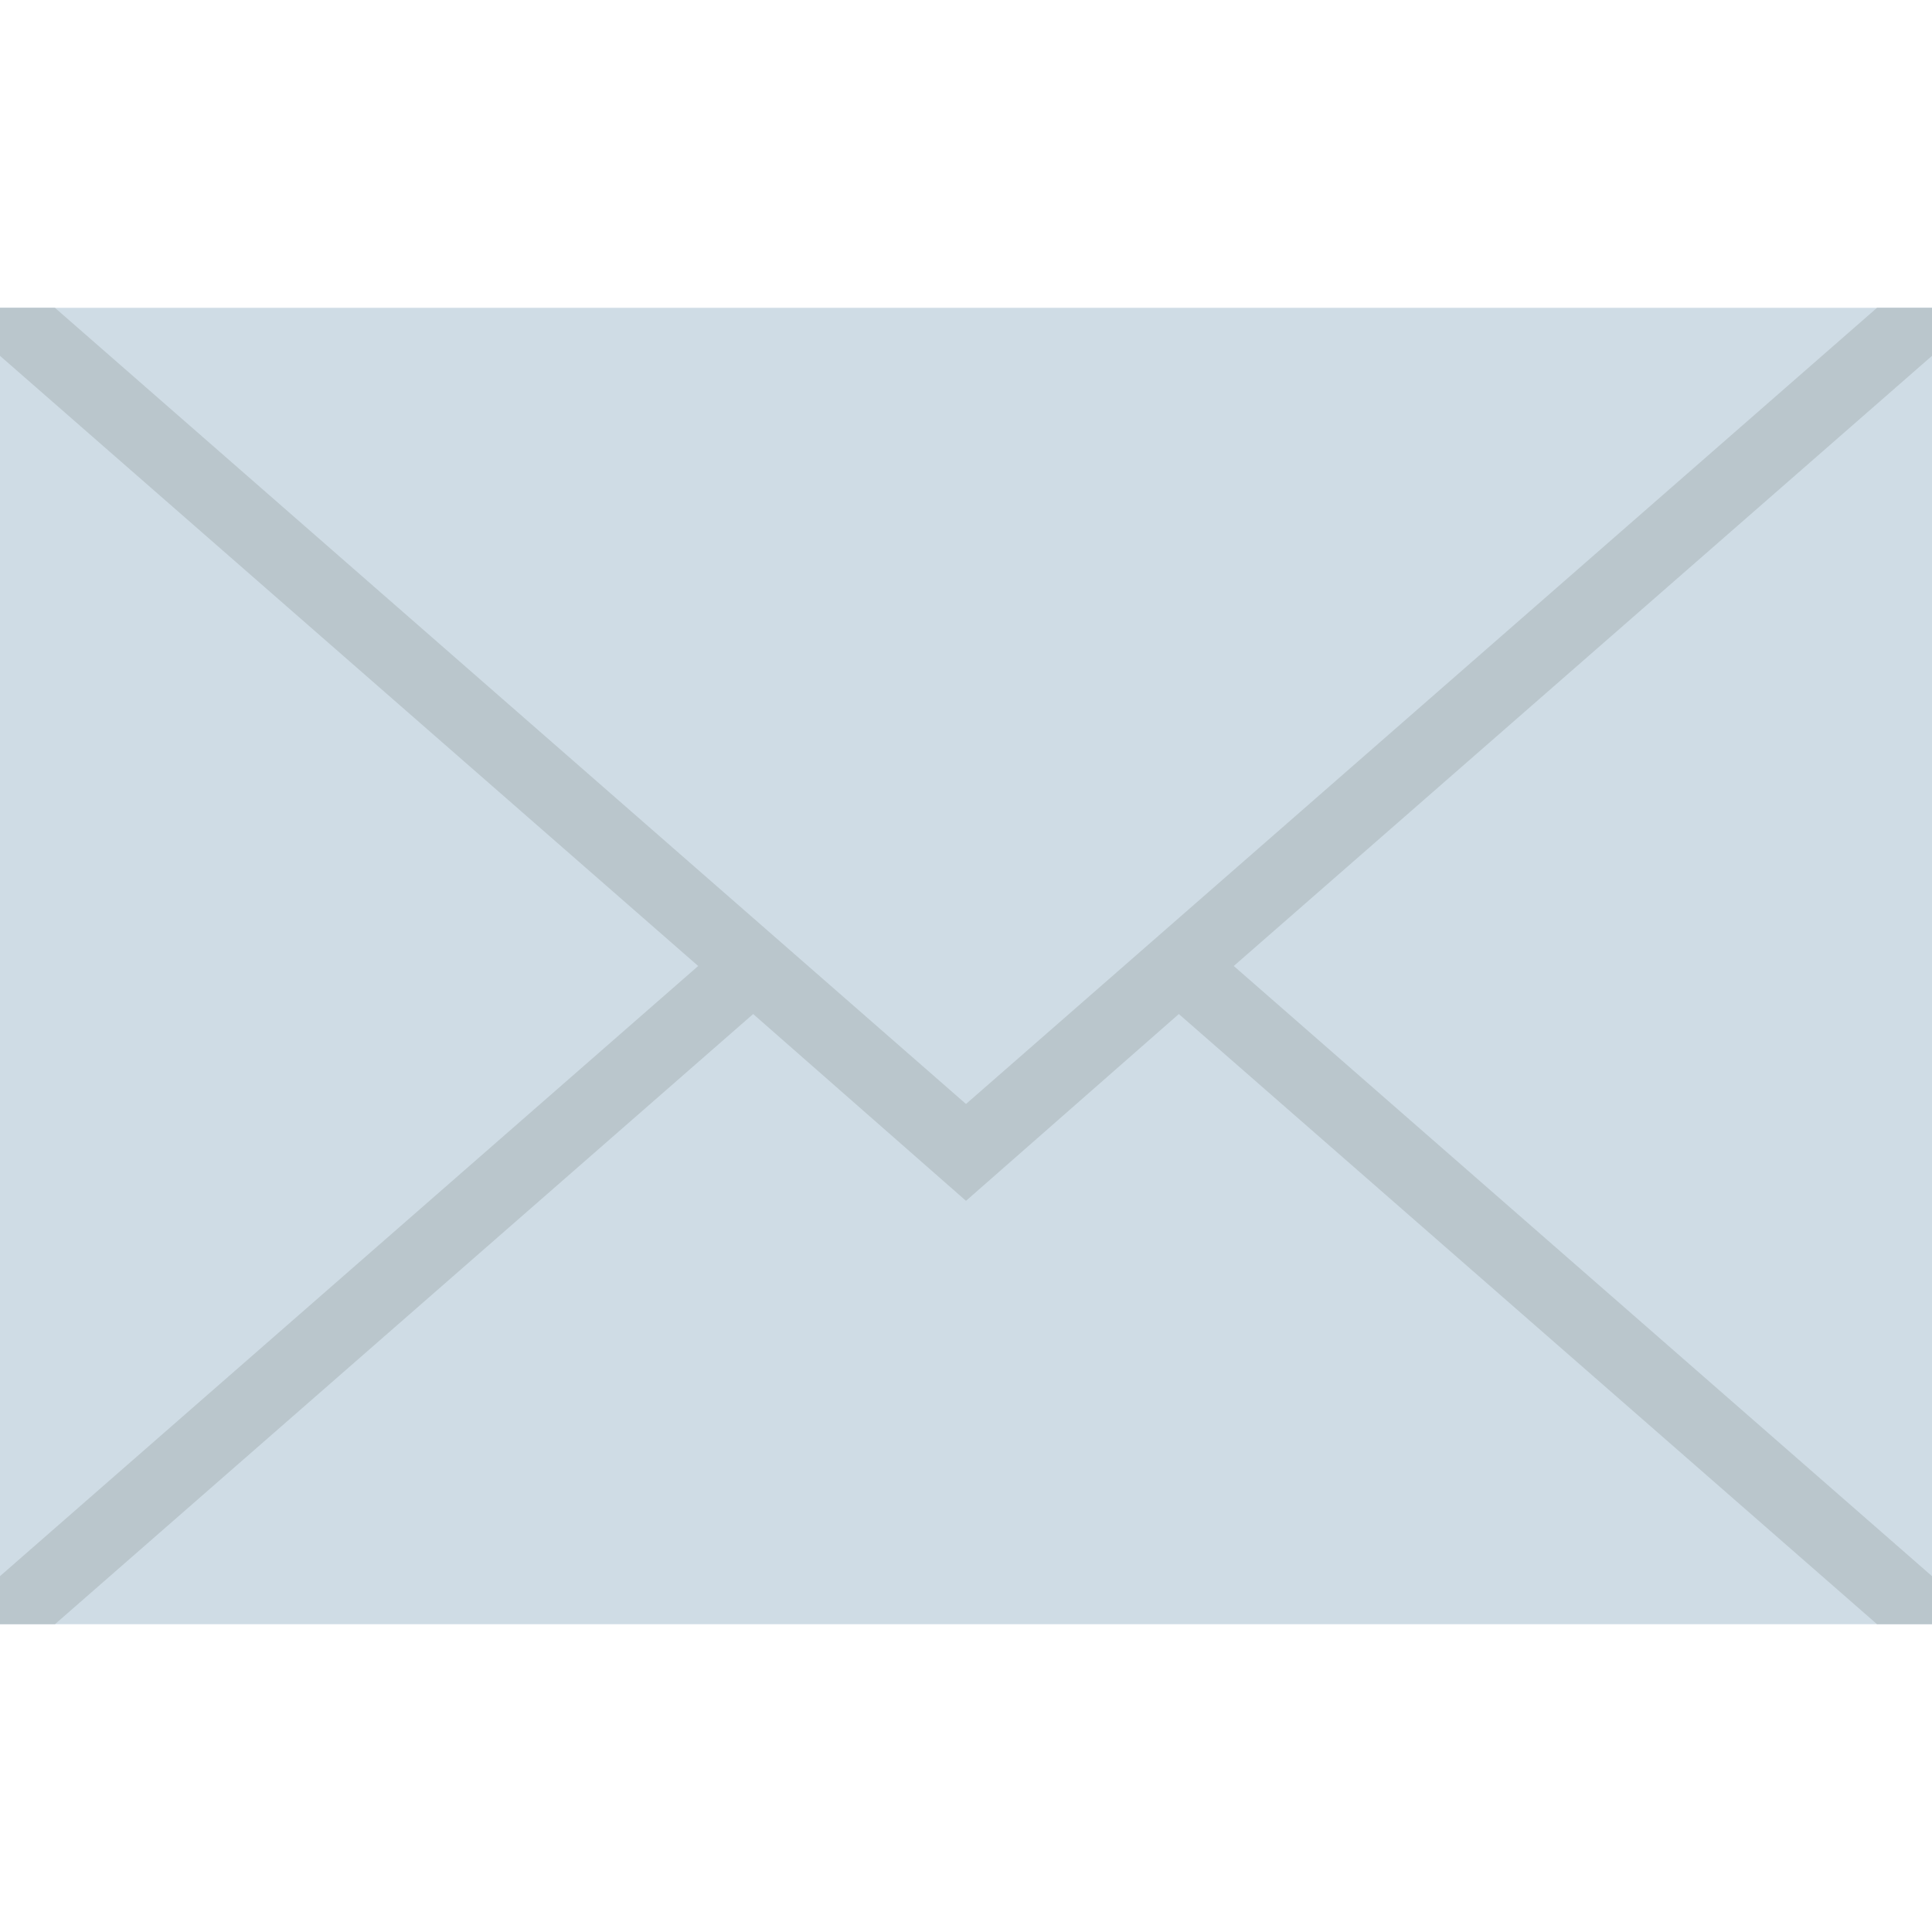 <?xml version="1.0" encoding="iso-8859-1"?>
<!-- Uploaded to: SVG Repo, www.svgrepo.com, Generator: SVG Repo Mixer Tools -->
<svg version="1.1" id="Layer_1" xmlns="http://www.w3.org/2000/svg" xmlns:xlink="http://www.w3.org/1999/xlink" 
	 viewBox="0 0 512 512" xml:space="preserve">
<rect y="81.571" style="fill:#CFDCE5;" width="512" height="348.857"/>
<path style="fill:#BAC6CC;" d="M512,81.571h-14.571L256,292.568L14.558,81.571H0v12.73L185.025,256L0,417.698v12.73h14.571
	L199.595,268.73L256,318.233l56.405-49.503l185.025,161.698H512v-12.73L326.963,256L512,94.302V81.571z M199.595,268.73
	L199.595,268.73L199.595,268.73L199.595,268.73z M312.405,268.73L312.405,268.73L312.405,268.73L312.405,268.73z"/>
</svg>